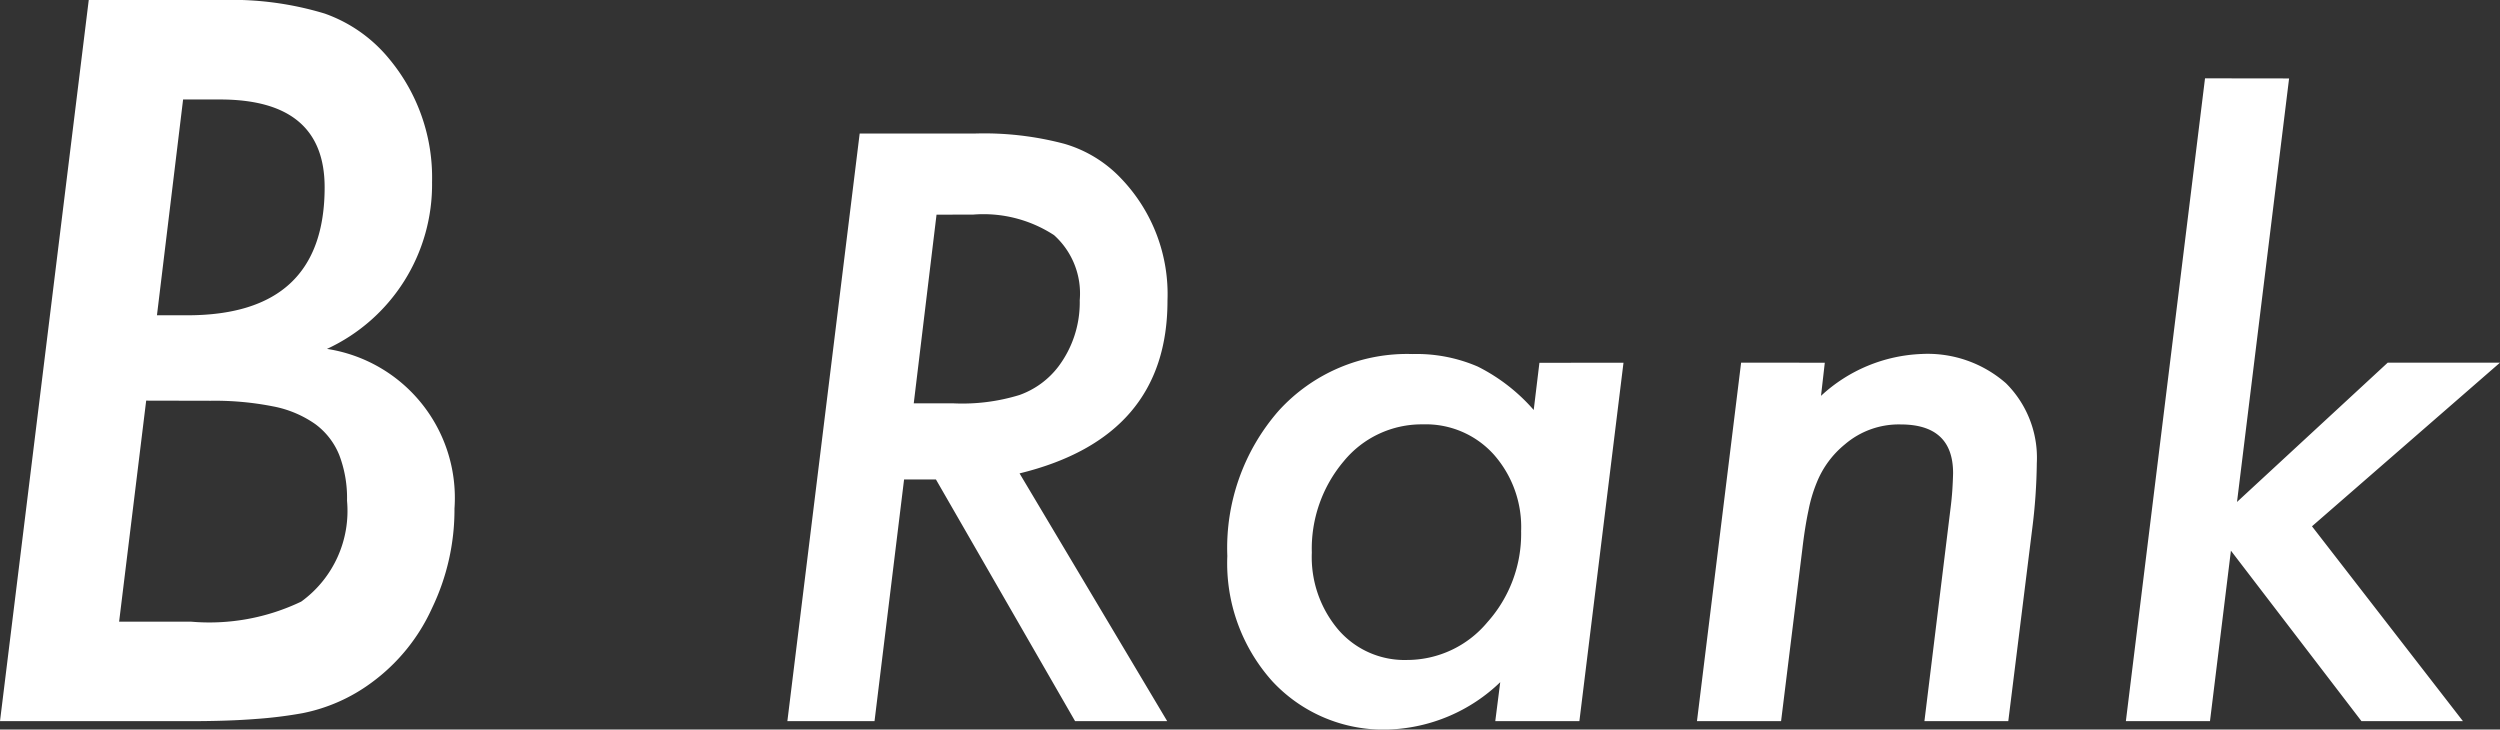 <svg class="rank-icon" xmlns="http://www.w3.org/2000/svg" width="70.564" height="20.592" viewBox="0 0 70.564 20.592">
  <rect x="0" y="0" width="70.564" height="20.592" fill="#333333" stroke="none"/>
  <path id="パス_104" data-name="パス 104" d="M4.087-20.355H7.857a9.034,9.034,0,0,1,2.887.382,4.126,4.126,0,0,1,1.833,1.292,5.233,5.233,0,0,1,1.2,3.467,5.112,5.112,0,0,1-2.966,4.707A4.255,4.255,0,0,1,14.41-6a6.407,6.407,0,0,1-.633,2.808,5.328,5.328,0,0,1-1.714,2.109,4.864,4.864,0,0,1-1.938.857,12.205,12.205,0,0,1-1.332.165Q8.016,0,6.948,0H1.582ZM6.75-17.547l-.738,6.091h.857q3.876,0,3.876-3.612,0-2.479-2.953-2.479Zm-1.042,8.5L4.944-2.808h2.03a6,6,0,0,0,3.111-.567,3.161,3.161,0,0,0,1.292-2.848,3.4,3.4,0,0,0-.218-1.285,2.023,2.023,0,0,0-.679-.877,3.067,3.067,0,0,0-1.193-.5,8.449,8.449,0,0,0-1.76-.158Zm24.65,2.051L34.527,0h-2.6L28-6.821H27.1L26.266,0h-2.46l2.041-16.586H29.1a8.81,8.81,0,0,1,2.524.29,3.579,3.579,0,0,1,1.611.988,4.715,4.715,0,0,1,1.3,3.438Q34.538-8.014,30.359-6.993Zm-2.342-7.3L27.373-8.97H28.5a5.48,5.48,0,0,0,1.858-.236,2.387,2.387,0,0,0,1.1-.806,3.01,3.01,0,0,0,.6-1.869,2.212,2.212,0,0,0-.725-1.837,3.643,3.643,0,0,0-2.283-.58Zm19.39,4.179L46.161,0H43.787l.14-1.1A4.771,4.771,0,0,1,40.768.236a4.269,4.269,0,0,1-3.276-1.364,4.985,4.985,0,0,1-1.268-3.534,5.877,5.877,0,0,1,1.45-4.1,4.893,4.893,0,0,1,3.771-1.6,4.361,4.361,0,0,1,1.848.354,5.161,5.161,0,0,1,1.579,1.225l.161-1.332Zm-2.89,4.77a3.088,3.088,0,0,0-.773-2.181,2.58,2.58,0,0,0-2-.849,2.84,2.84,0,0,0-2.234,1.042,3.825,3.825,0,0,0-.9,2.578,3.166,3.166,0,0,0,.752,2.181,2.466,2.466,0,0,0,1.934.849,2.953,2.953,0,0,0,2.267-1.063A3.742,3.742,0,0,0,44.517-5.35Zm8.572-4.77-.107.935a4.423,4.423,0,0,1,2.847-1.182,3.352,3.352,0,0,1,2.374.827,2.964,2.964,0,0,1,.87,2.256,15.835,15.835,0,0,1-.129,1.848L58.267,0H55.9l.73-5.951q.043-.333.059-.591T56.709-7q0-1.375-1.482-1.375a2.338,2.338,0,0,0-1.568.559,2.672,2.672,0,0,0-.795,1.074,4.091,4.091,0,0,0-.236.79q-.1.467-.172,1.08L51.854,0H49.48l1.246-10.119Zm13.105-8.024L64.723-6.187l4.254-3.932h3.169L66.839-5.5,71.1,0H68.236L64.551-4.812,63.96,0H61.586l2.234-18.144Z" transform="translate(-1.582 20.355)" fill="#FFFFFF"/>
</svg>
